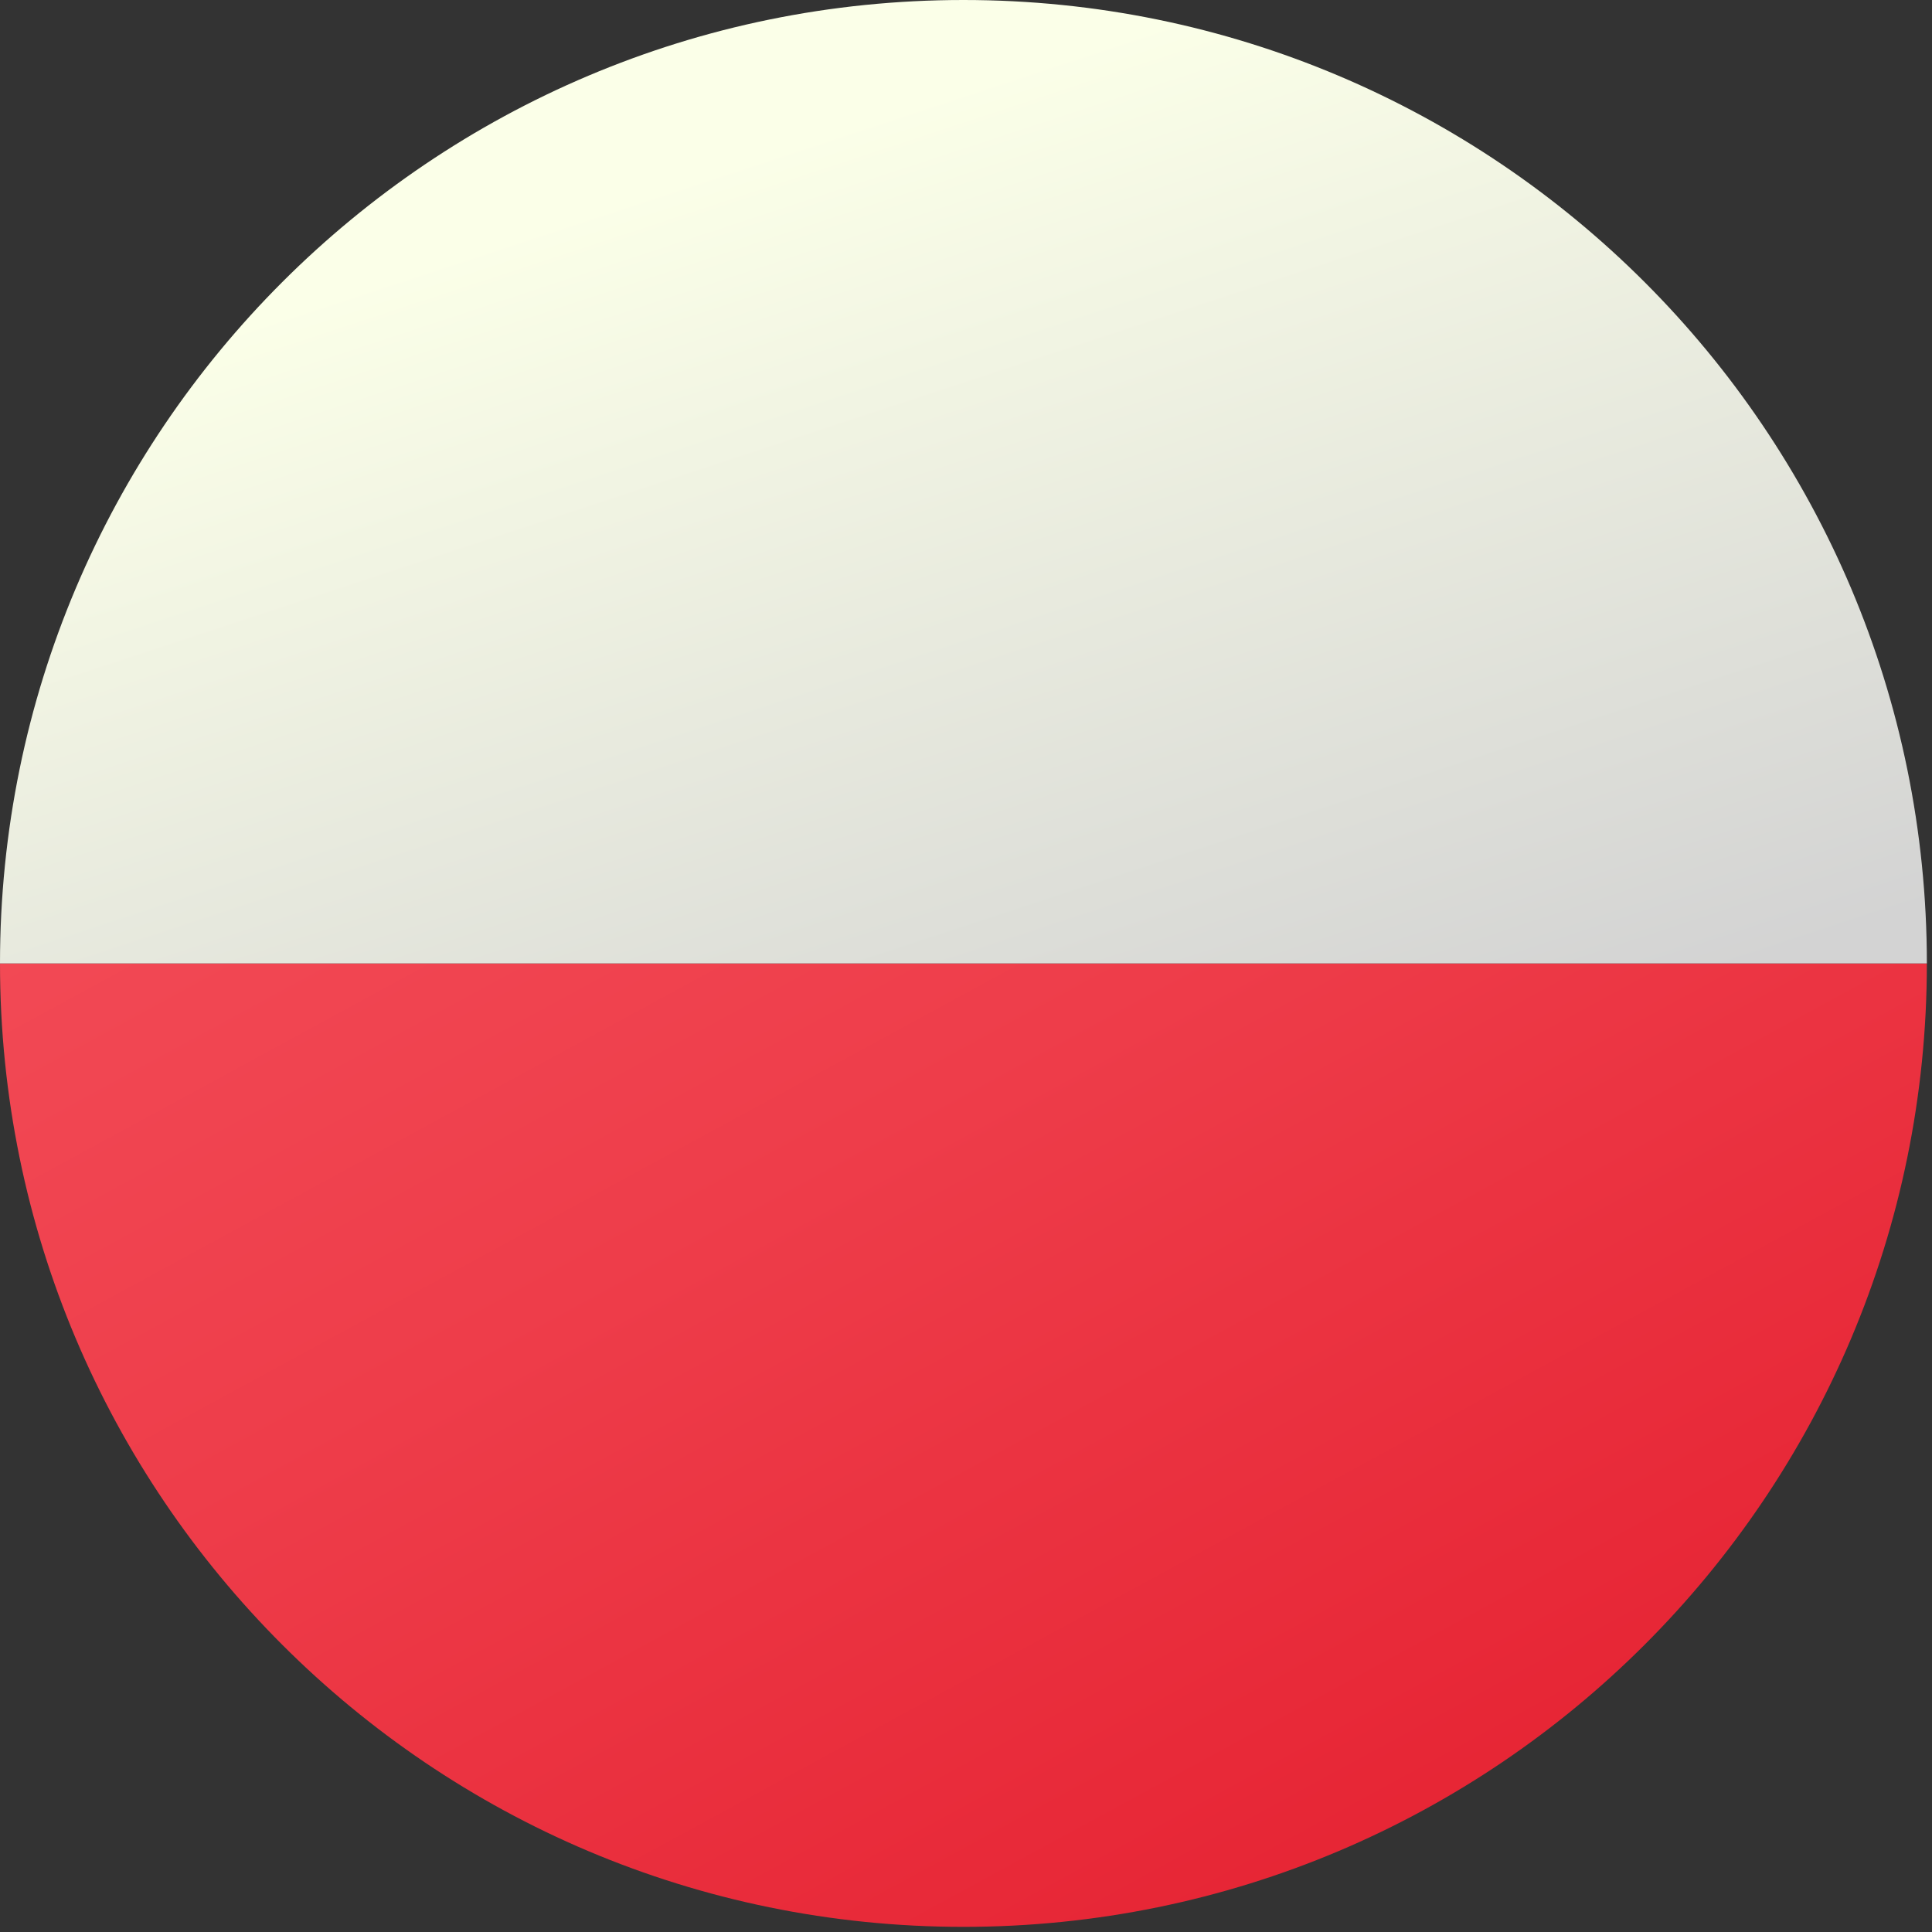 <?xml version="1.0" encoding="UTF-8"?> <svg xmlns="http://www.w3.org/2000/svg" width="94" height="94" viewBox="0 0 94 94" fill="none"><rect x="0" y="0" width="94" height="94" fill="#333333" stroke="none"/><path d="M93.75 46.875H0C0 72.764 20.986 93.75 46.875 93.75C72.764 93.75 93.75 72.764 93.75 46.875Z" fill="url(#paint0_linear_6_1345)"></path><path d="M46.875 0C20.986 0 0 20.986 0 46.875H93.75C93.75 20.986 72.764 0 46.875 0Z" fill="url(#paint1_linear_6_1345)"></path><defs><linearGradient id="paint0_linear_6_1345" x1="26.63" y1="15.595" x2="71.4" y2="97.964" gradientUnits="userSpaceOnUse"><stop offset="0.008" stop-color="#F44F5A"></stop><stop offset="0.447" stop-color="#EE3D4A"></stop><stop offset="1" stop-color="#E52030"></stop></linearGradient><linearGradient id="paint1_linear_6_1345" x1="28.774" y1="10.043" x2="45.314" y2="60.244" gradientUnits="userSpaceOnUse"><stop stop-color="#FBFFE8"></stop><stop offset="0.998" stop-color="#D3D3D3"></stop></linearGradient></defs></svg> 